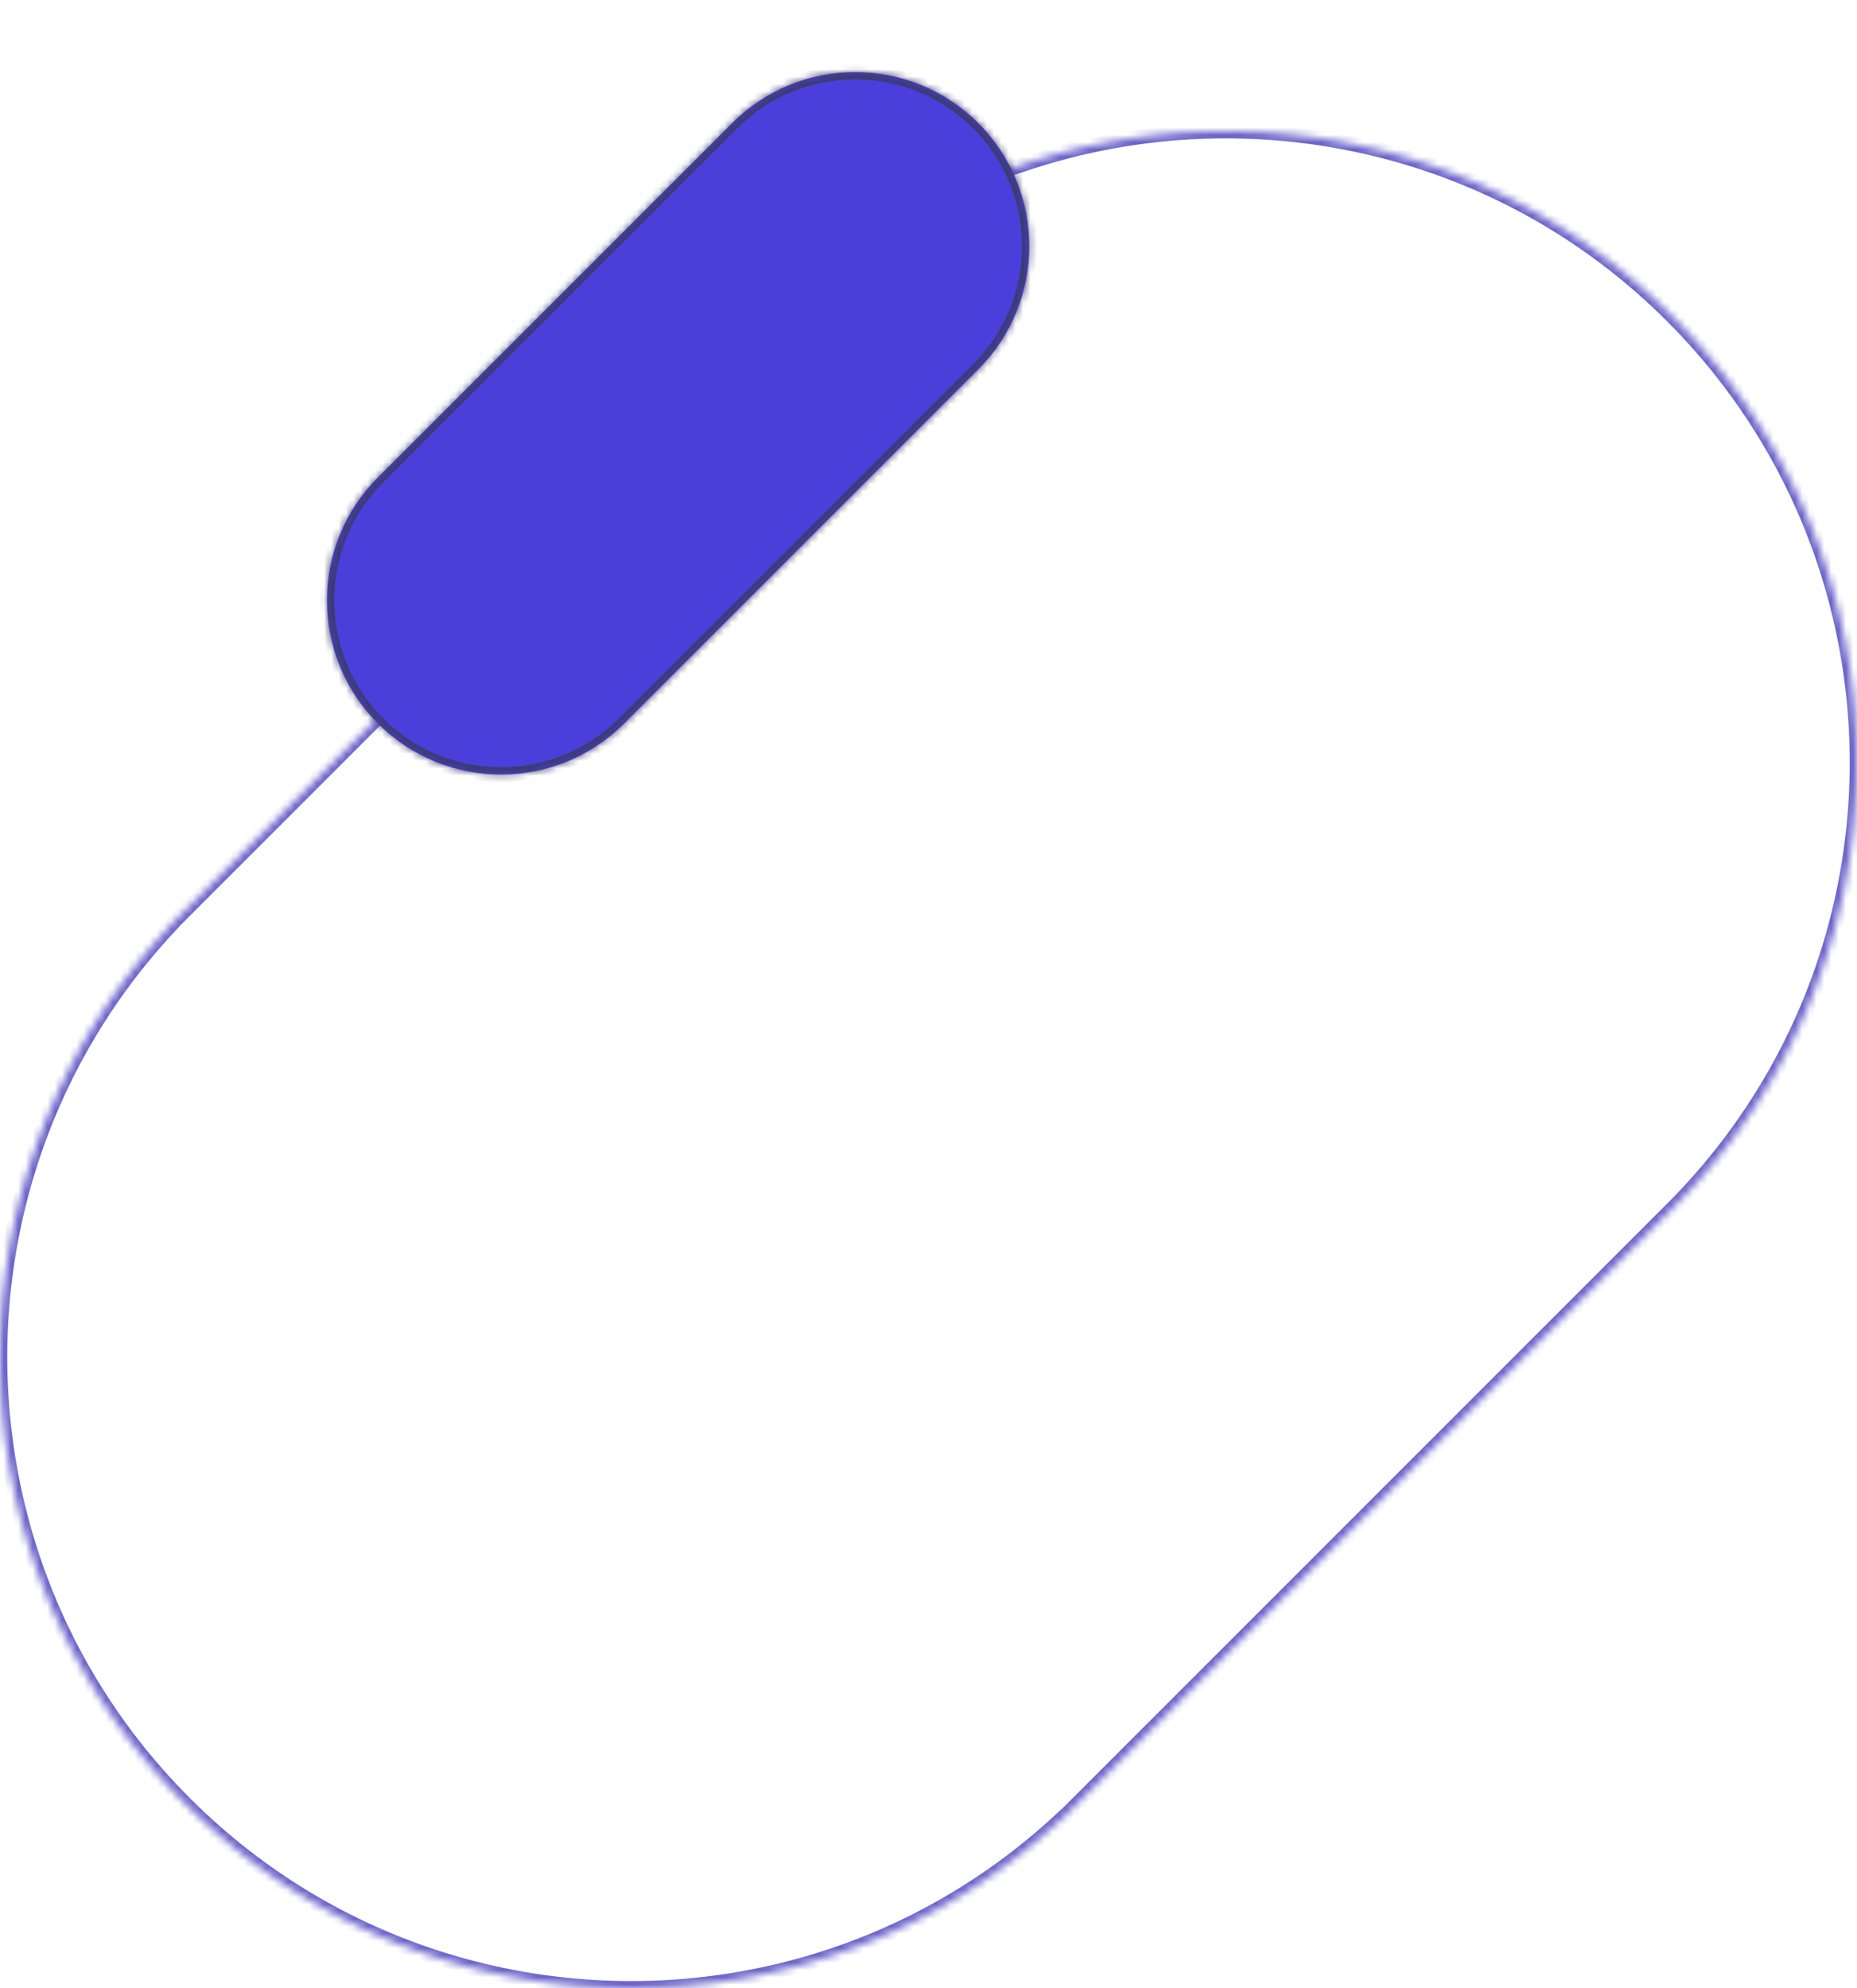 <svg width="255" height="273" fill="none" xmlns="http://www.w3.org/2000/svg"><mask id="a" fill="#fff"><path fill-rule="evenodd" clip-rule="evenodd" d="M229.609 43.391c33.854 33.855 33.854 88.744 0 122.599l-.194.192-81.425 81.426-2.22 2.219-.039-.039c-33.995 31.658-87.228 30.932-120.34-2.18-33.112-33.112-33.838-86.345-2.18-120.34l-.04-.039 2.198-2.198a.454.454 0 00.022-.022l.022-.021 81.426-81.427h.001l.17-.17c33.855-33.855 88.744-33.855 122.599 0z"/></mask><path d="M229.415 166.182l-.705-.709-.002.002.707.707zm-81.425 81.426l-.707-.707.707.707zm-2.22 2.219l-.707.708.707.707.707-.707-.707-.708zm-.039-.039l.707-.707-.682-.683-.707.658.682.732zm-120.34-2.18l-.707.707.707-.707zm-2.18-120.34l.732.682.657-.707-.682-.682-.707.707zm-.04-.039l-.706-.707-.707.707.707.707.707-.707zm2.198-2.198l.707.707-.707-.707zm.044-.043l.707.707-.707-.707zm81.426-81.427l.709-.706-.707-.71-.709.709.707.707zm.001 0l-.709.706.709.712.709-.712-.709-.705zm123.476 123.136c34.245-34.245 34.245-89.768 0-124.013l-1.414 1.414c33.464 33.464 33.464 87.72 0 121.185l1.414 1.414zm-.196.195l.196-.195-1.414-1.414-.192.19 1.41 1.419zm-1.412-1.417l-81.425 81.426 1.414 1.414 81.425-81.425-1.414-1.415zm-81.425 81.426l-2.22 2.219 1.414 1.415 2.22-2.22-1.414-1.414zm-.806 2.219l-.039-.039-1.414 1.414.039.04 1.414-1.415zm-121.793-.805c33.494 33.494 87.341 34.229 121.728 2.205l-1.363-1.464c-33.602 31.293-86.221 30.575-118.95-2.155l-1.415 1.414zm-2.205-121.728c-32.024 34.387-31.289 88.234 2.205 121.728l1.414-1.414c-32.73-32.73-33.448-85.349-2.155-118.951l-1.464-1.363zm1.44-.026l-.04-.039-1.415 1.414.04.039 1.414-1.414zm-.04 1.375l2.197-2.198-1.414-1.414-2.197 2.198 1.414 1.414zm.805-3.634a.415.415 0 01-.022.022l1.415 1.414.021-.022-1.414-1.414zm.022-.022a1.133 1.133 0 01-.022.022l1.414 1.414.022-.021-1.414-1.415zm1.414 1.415l81.426-81.427-1.414-1.414-81.426 81.426 1.414 1.415zm80.011-81.428l1.417-1.411-1.417 1.411zm.172-1.583l-.172.172 1.418 1.41.168-.168-1.414-1.414zm124.013 0c-34.245-34.245-89.768-34.245-124.013 0l1.414 1.414c33.464-33.464 87.72-33.464 121.185 0l1.414-1.414z" fill="#6D65CB" mask="url(#a)"/><mask id="b" fill="#fff"><path fill-rule="evenodd" clip-rule="evenodd" d="M51.983 65.455l-.08.08c-9.335 9.335-9.335 24.47 0 33.805 9.334 9.335 24.47 9.335 33.804 0l48.632-48.632h.001c9.335-9.336 9.335-24.47 0-33.806-9.335-9.335-24.47-9.335-33.805 0l-.079.08-48.473 48.473z"/></mask><path fill-rule="evenodd" clip-rule="evenodd" d="M51.983 65.455l-.08.08c-9.335 9.335-9.335 24.47 0 33.805 9.334 9.335 24.47 9.335 33.804 0l48.632-48.632h.001c9.335-9.336 9.335-24.47 0-33.806-9.335-9.335-24.47-9.335-33.805 0l-.079.08-48.473 48.473z" fill="#4B3FDB"/><path d="M51.983 65.455l.704.71.003-.003-.707-.707zM85.707 99.34l.708-.707-.708-.707-.707.707.707.707zm0 0l-.706.707.707.707.707-.707-.707-.707zm48.632-48.632l.707.708.708-.707-.708-.708-.707.708zm0 0l-.707-.707-.707.707.707.707.707-.707zm-33.883-33.726l.707.707.003-.003-.71-.704zM51.279 64.745l-.084.083 1.415 1.414c.025-.026.05-.051.077-.076l-1.408-1.421zm-.084.083c-9.725 9.725-9.725 25.494 0 35.219l1.415-1.414c-8.945-8.945-8.945-23.446 0-32.39l-1.415-1.415zm0 35.219c9.726 9.726 25.494 9.726 35.22 0L85 98.633c-8.944 8.944-23.446 8.944-32.39 0l-1.415 1.414zm35.22-1.414L85 100.047l1.415-1.414zm47.217-48.632L85 98.633l1.415 1.414 48.631-48.631L133.632 50zm0 1.414l1.414-1.414-1.414 1.414zm1.414 0h.001L133.633 50h-.001v.001l1.414 1.414zm.001 0c9.726-9.726 9.726-25.494 0-35.22l-1.414 1.414c8.945 8.945 8.945 23.447 0 32.391l1.414 1.414zm0-35.22c-9.725-9.725-25.493-9.725-35.219 0l1.414 1.414c8.945-8.944 23.447-8.944 32.391 0l1.414-1.414zm-35.219 0l-.083.084 1.421 1.407.076-.077-1.414-1.414zM52.69 66.162l48.473-48.473-1.415-1.414-48.473 48.473 1.415 1.414z" fill="#3C3B73" mask="url(#b)"/></svg>